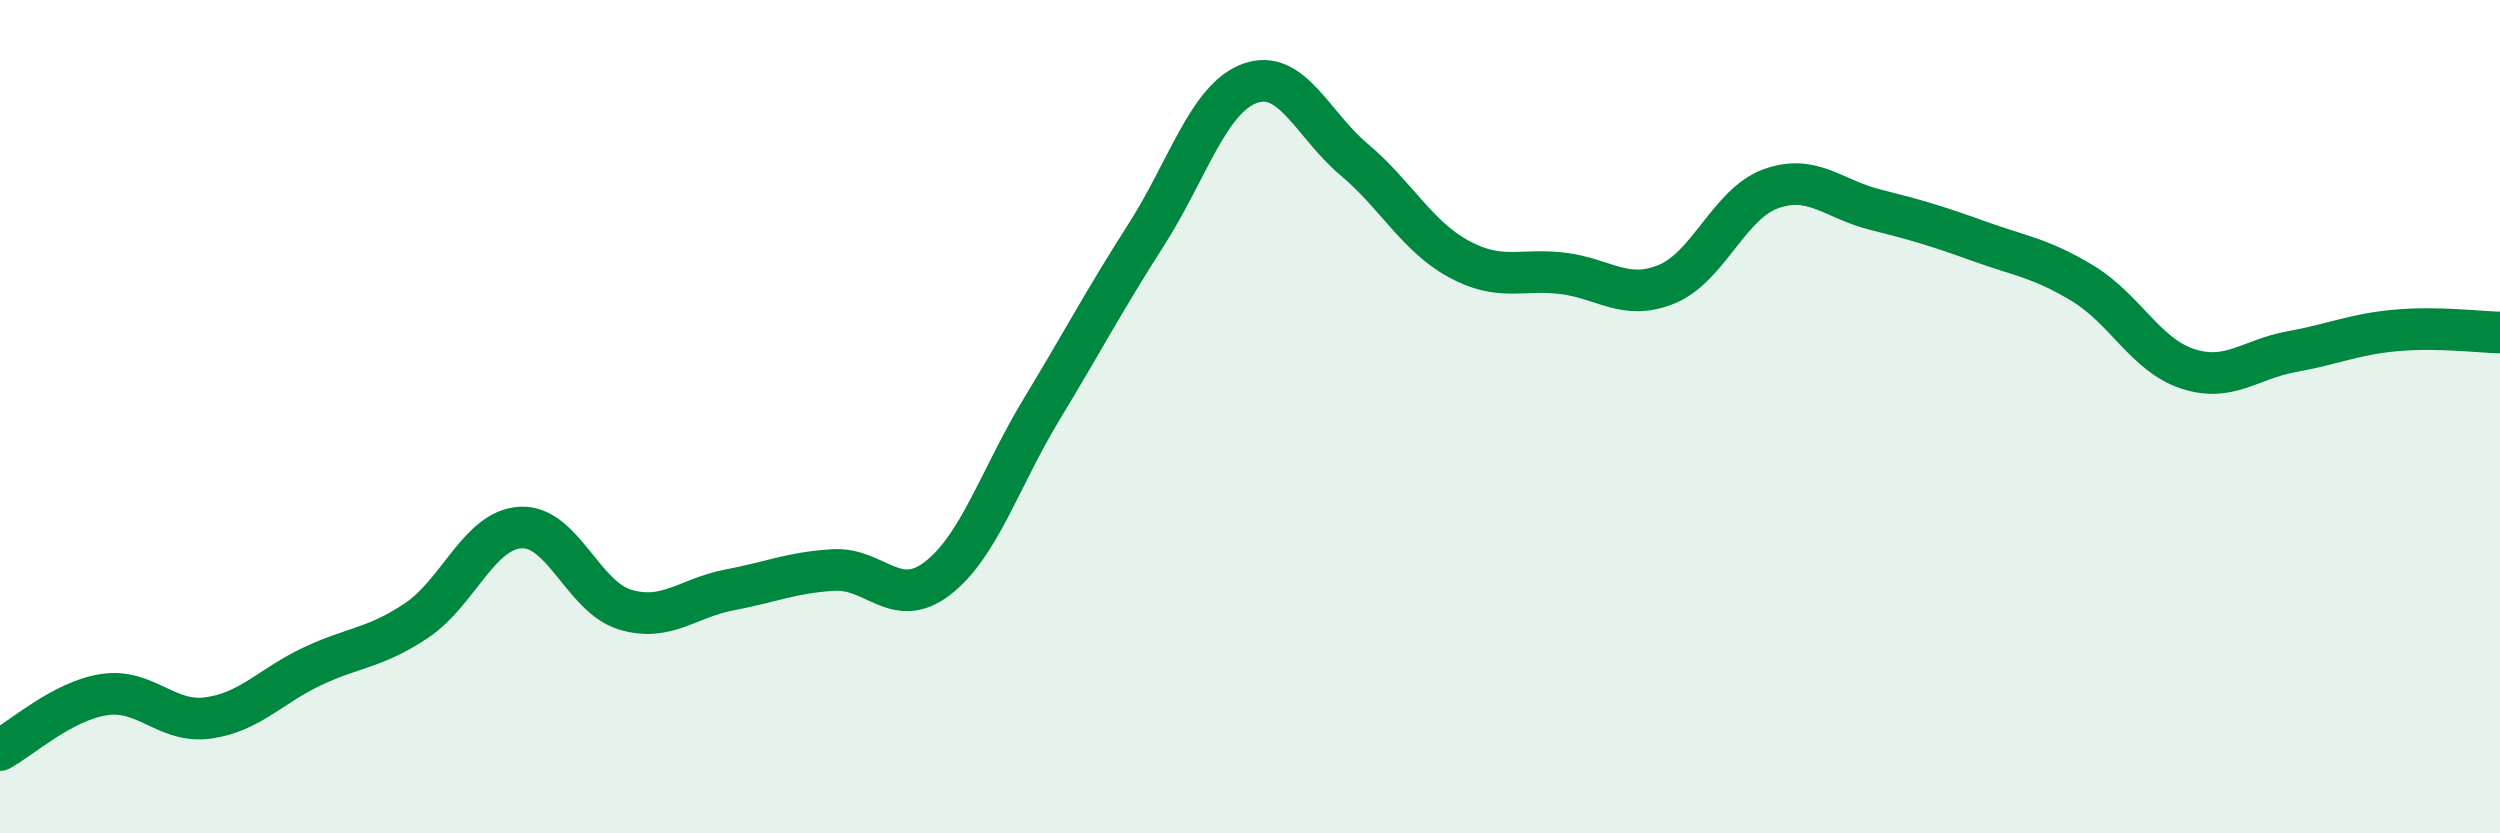 
    <svg width="60" height="20" viewBox="0 0 60 20" xmlns="http://www.w3.org/2000/svg">
      <path
        d="M 0,18 C 0.5,17.73 1.5,16.82 2.5,16.67 C 3.5,16.52 4,17.37 5,17.23 C 6,17.09 6.5,16.46 7.5,15.99 C 8.5,15.52 9,15.56 10,14.89 C 11,14.22 11.5,12.71 12.5,12.66 C 13.5,12.61 14,14.33 15,14.63 C 16,14.93 16.5,14.35 17.5,14.16 C 18.5,13.97 19,13.74 20,13.68 C 21,13.62 21.5,14.65 22.5,13.88 C 23.5,13.11 24,11.47 25,9.82 C 26,8.17 26.5,7.21 27.5,5.65 C 28.5,4.09 29,2.36 30,2 C 31,1.64 31.5,2.99 32.5,3.83 C 33.5,4.67 34,5.66 35,6.21 C 36,6.76 36.5,6.44 37.5,6.56 C 38.5,6.68 39,7.23 40,6.82 C 41,6.41 41.5,4.89 42.5,4.53 C 43.5,4.17 44,4.78 45,5.03 C 46,5.28 46.5,5.43 47.5,5.79 C 48.5,6.15 49,6.2 50,6.81 C 51,7.42 51.5,8.52 52.5,8.85 C 53.5,9.18 54,8.62 55,8.44 C 56,8.26 56.5,8.02 57.5,7.93 C 58.5,7.84 59.5,7.97 60,7.98L60 20L0 20Z"
        fill="#008740"
        opacity="0.1"
        stroke-linecap="round"
        stroke-linejoin="round"
      />
      <path
        d="M 0,18 C 0.5,17.73 1.5,16.82 2.5,16.67 C 3.5,16.52 4,17.37 5,17.23 C 6,17.09 6.5,16.46 7.5,15.99 C 8.5,15.52 9,15.56 10,14.89 C 11,14.22 11.5,12.71 12.5,12.66 C 13.5,12.61 14,14.33 15,14.63 C 16,14.93 16.5,14.35 17.5,14.16 C 18.5,13.97 19,13.74 20,13.68 C 21,13.62 21.5,14.65 22.5,13.88 C 23.5,13.11 24,11.47 25,9.82 C 26,8.17 26.5,7.21 27.5,5.65 C 28.5,4.09 29,2.36 30,2 C 31,1.64 31.5,2.99 32.5,3.83 C 33.5,4.67 34,5.66 35,6.21 C 36,6.76 36.5,6.44 37.5,6.56 C 38.5,6.68 39,7.23 40,6.82 C 41,6.41 41.5,4.89 42.5,4.53 C 43.5,4.17 44,4.78 45,5.03 C 46,5.28 46.5,5.43 47.5,5.79 C 48.5,6.15 49,6.2 50,6.81 C 51,7.42 51.5,8.52 52.5,8.85 C 53.5,9.18 54,8.62 55,8.44 C 56,8.26 56.5,8.02 57.5,7.93 C 58.5,7.84 59.5,7.97 60,7.98"
        stroke="#008740"
        stroke-width="1"
        fill="none"
        stroke-linecap="round"
        stroke-linejoin="round"
      />
    </svg>
  
